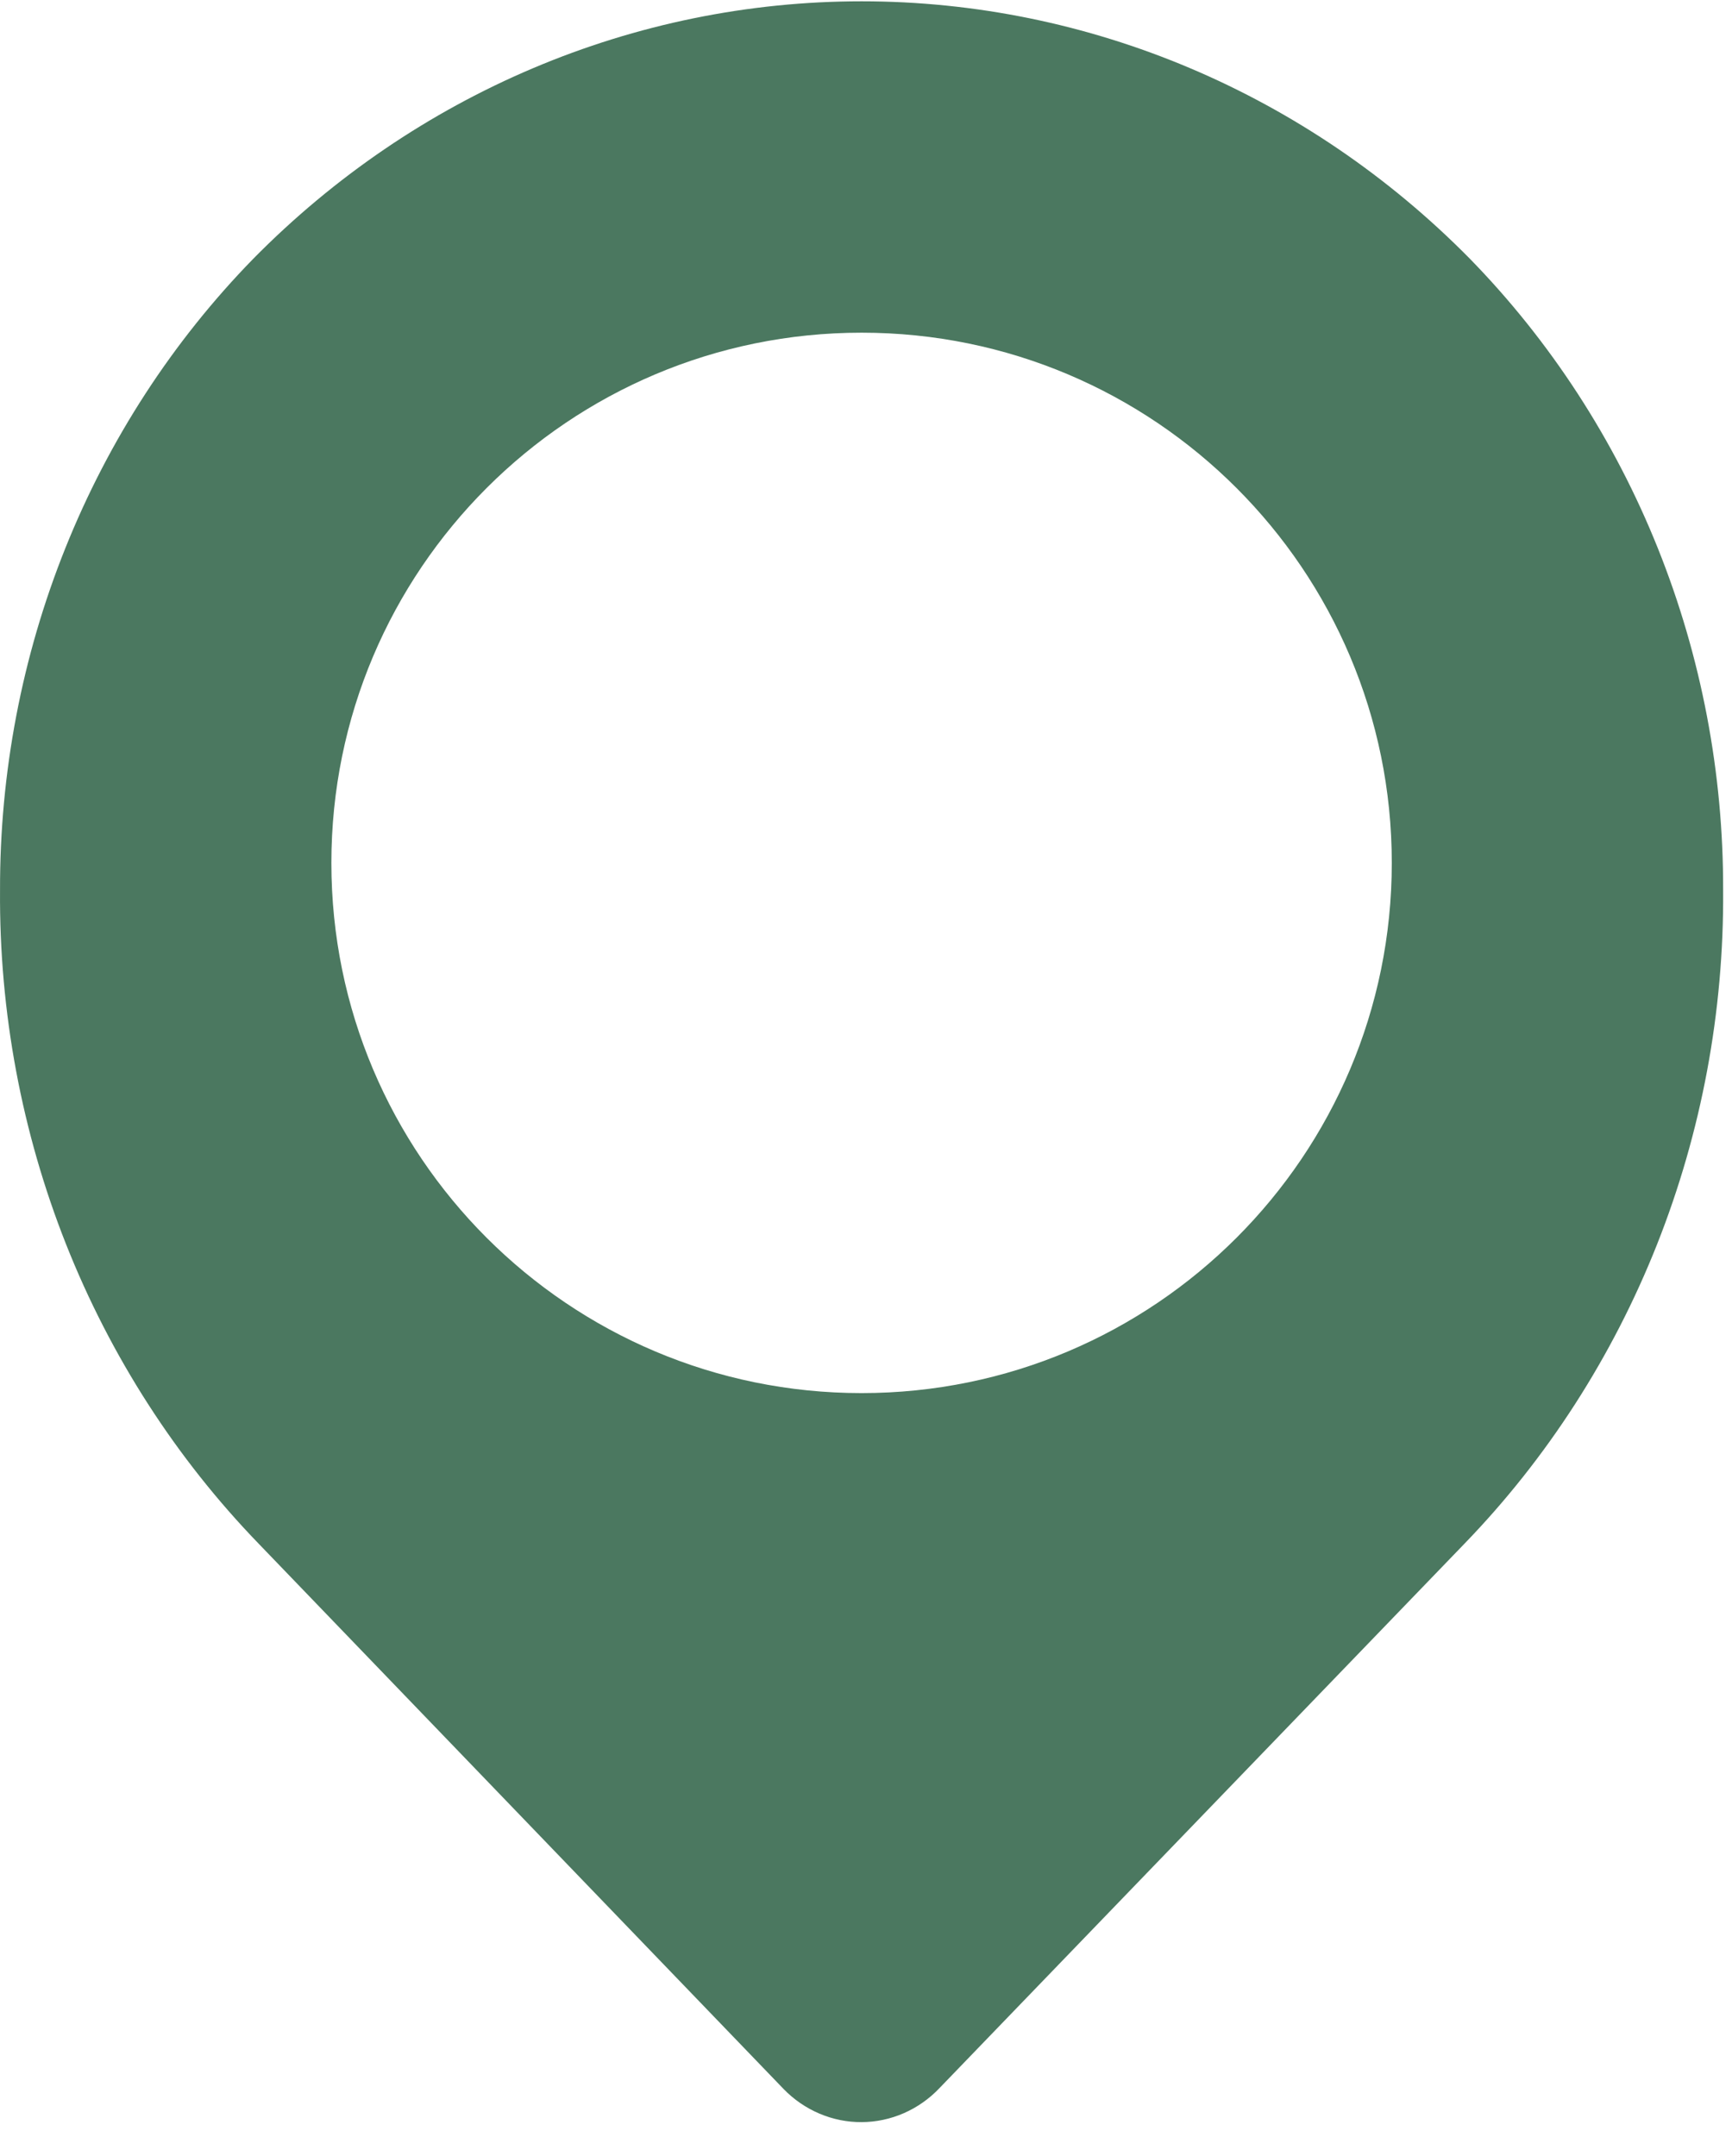 <?xml version="1.0" encoding="UTF-8"?> <svg xmlns="http://www.w3.org/2000/svg" width="49" height="61" viewBox="0 0 49 61" fill="none"><path fill-rule="evenodd" clip-rule="evenodd" d="M23.182 59.796C23.56 59.957 23.966 60.039 24.375 60.037C24.786 60.035 25.193 59.949 25.572 59.783C25.95 59.617 26.294 59.376 26.582 59.071L41.423 43.681C43.767 41.261 45.622 38.378 46.88 35.204C48.138 32.029 48.773 28.625 48.749 25.192C48.759 21.868 48.131 18.576 46.901 15.507C45.671 12.439 43.864 9.656 41.586 7.322C36.985 2.652 30.808 0.037 24.375 0.037C17.942 0.037 11.765 2.652 7.164 7.322C4.886 9.656 3.079 12.439 1.849 15.507C0.619 18.576 -0.009 21.868 0.001 25.192C-0.023 28.625 0.613 32.029 1.87 35.204C3.128 38.378 4.983 41.261 7.326 43.681L22.168 59.099C22.458 59.398 22.803 59.635 23.182 59.796ZM24.375 39.412C32.659 39.412 39.375 32.696 39.375 24.412C39.375 16.128 32.659 9.412 24.375 9.412C16.091 9.412 9.375 16.128 9.375 24.412C9.375 32.696 16.091 39.412 24.375 39.412Z" fill="#4B7860"></path></svg> 